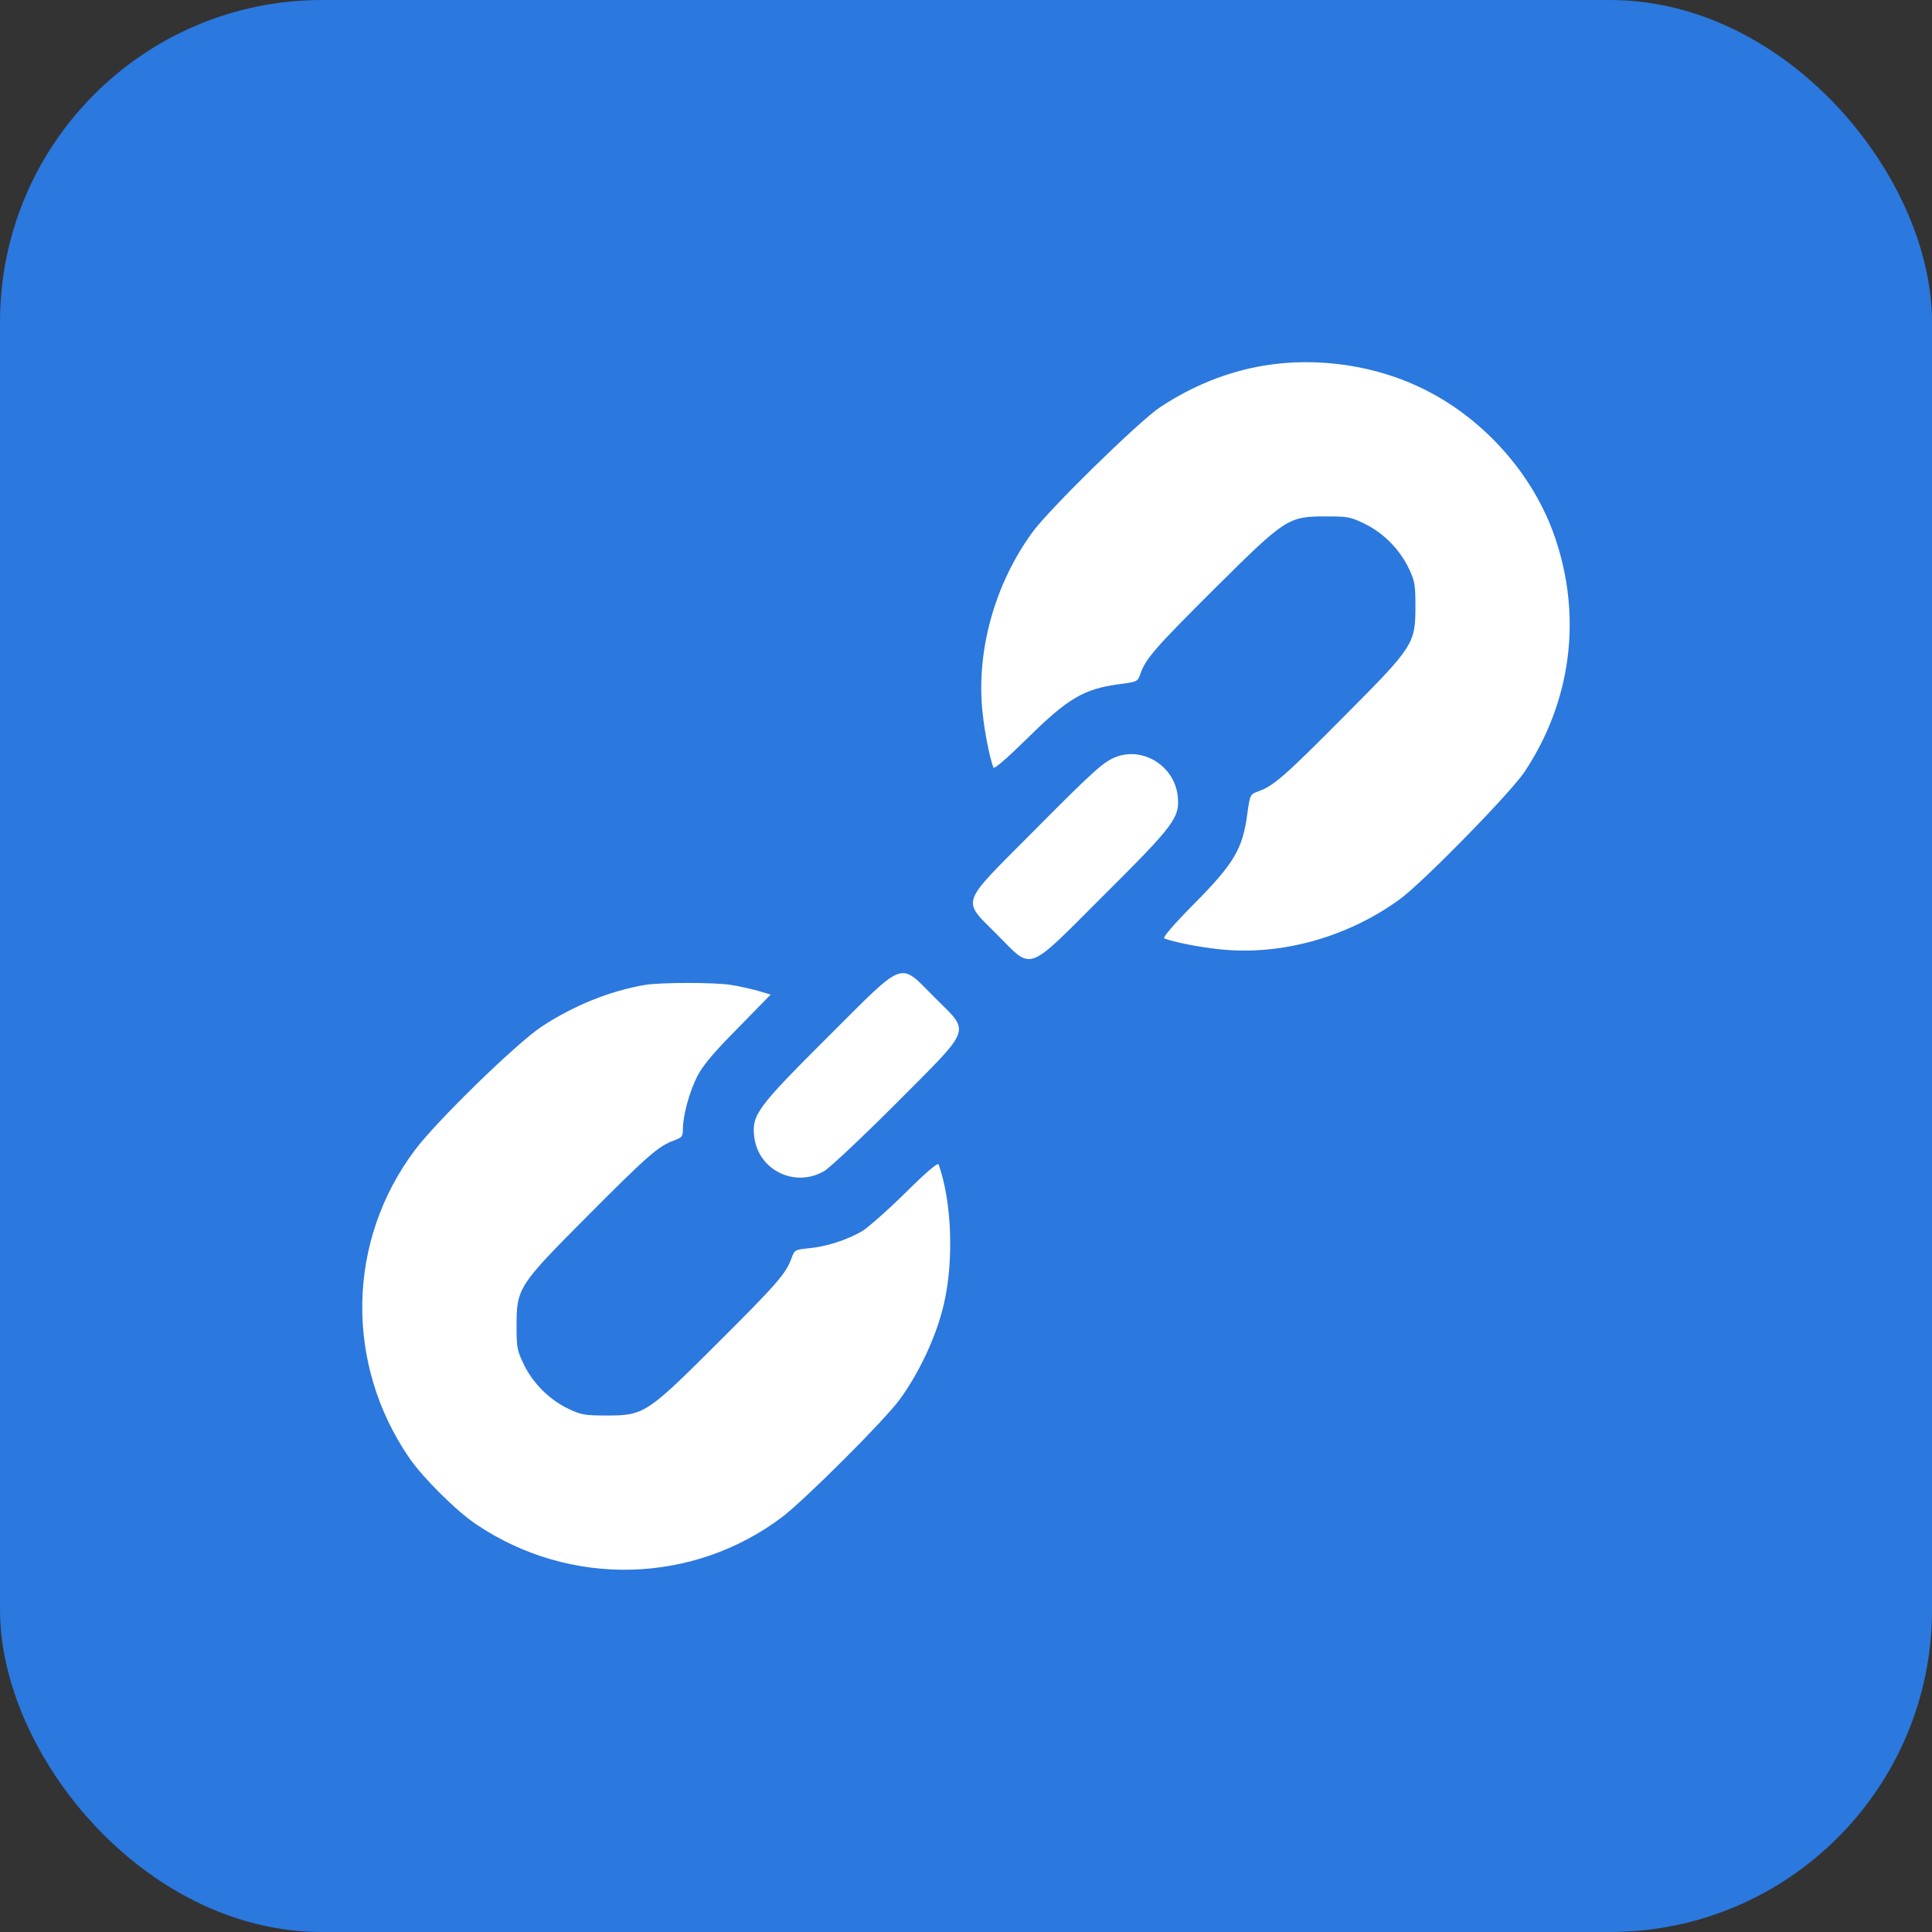 <svg width="48" height="48" viewBox="0 0 48 48" fill="none" xmlns="http://www.w3.org/2000/svg">
<rect x="0" y="0" width="48" height="48" fill="#333333" stroke="none"/>
<rect width="48" height="48" rx="8" fill="#2B78DE"/>
<path d="M31.397 9.084C30.494 9.236 29.633 9.582 28.824 10.116C28.302 10.461 26.051 12.665 25.647 13.228C24.709 14.518 24.251 16.177 24.41 17.689C24.462 18.182 24.574 18.768 24.679 19.067C24.697 19.119 24.996 18.862 25.541 18.328C26.526 17.355 26.924 17.121 27.774 17.003C28.261 16.939 28.267 16.939 28.337 16.728C28.472 16.353 28.724 16.071 30.195 14.606C31.942 12.871 32.007 12.83 32.939 12.83C33.484 12.83 33.554 12.841 33.912 13.017C34.381 13.246 34.791 13.668 35.008 14.137C35.149 14.43 35.166 14.541 35.166 15.057C35.166 15.995 35.125 16.06 33.39 17.801C31.925 19.278 31.643 19.524 31.268 19.659C31.057 19.735 31.057 19.735 30.987 20.233C30.875 21.089 30.653 21.459 29.674 22.449C29.134 22.994 28.877 23.299 28.929 23.317C29.228 23.422 29.814 23.534 30.313 23.586C31.831 23.745 33.472 23.287 34.768 22.349C35.331 21.945 37.535 19.694 37.88 19.172C39.041 17.42 39.311 15.327 38.631 13.345C38.103 11.804 36.89 10.426 35.401 9.682C34.205 9.078 32.734 8.861 31.397 9.084Z" fill="white"/>
<path d="M27.739 18.801C27.417 18.924 27.206 19.112 25.629 20.7C23.83 22.512 23.888 22.33 24.773 23.221C25.67 24.118 25.471 24.194 27.411 22.254C29.187 20.489 29.322 20.308 29.258 19.762C29.17 19.035 28.414 18.555 27.739 18.801Z" fill="white"/>
<path d="M20.585 25.745C18.809 27.516 18.674 27.697 18.739 28.243C18.838 29.075 19.753 29.52 20.48 29.093C20.626 29.005 21.435 28.243 22.285 27.393C24.184 25.482 24.114 25.675 23.217 24.778C22.326 23.887 22.52 23.817 20.585 25.745Z" fill="white"/>
<path d="M16.023 24.47C15.144 24.622 14.258 24.98 13.455 25.507C12.834 25.918 10.853 27.846 10.313 28.567C8.613 30.824 8.561 33.884 10.173 36.229C10.513 36.721 11.345 37.548 11.838 37.876C14.165 39.441 17.213 39.365 19.435 37.689C19.991 37.267 21.979 35.285 22.354 34.769C22.846 34.095 23.268 33.187 23.45 32.401C23.702 31.317 23.649 29.869 23.321 28.931C23.303 28.872 23.022 29.113 22.489 29.64C22.049 30.074 21.562 30.502 21.416 30.59C21.041 30.807 20.537 30.971 20.103 31.012C19.751 31.047 19.739 31.053 19.663 31.264C19.528 31.645 19.282 31.92 17.805 33.392C16.064 35.127 15.999 35.168 15.062 35.168C14.546 35.168 14.434 35.15 14.141 35.01C13.672 34.793 13.25 34.382 13.022 33.913C12.846 33.556 12.834 33.486 12.834 32.94C12.834 32.002 12.875 31.938 14.61 30.197C16.087 28.714 16.357 28.474 16.75 28.333C16.943 28.262 16.967 28.233 16.967 28.046C16.967 27.712 17.125 27.137 17.324 26.738C17.465 26.469 17.717 26.164 18.333 25.543L19.147 24.71L18.831 24.616C18.655 24.57 18.35 24.499 18.163 24.47C17.764 24.405 16.416 24.405 16.023 24.47Z" fill="white"/>
</svg>
